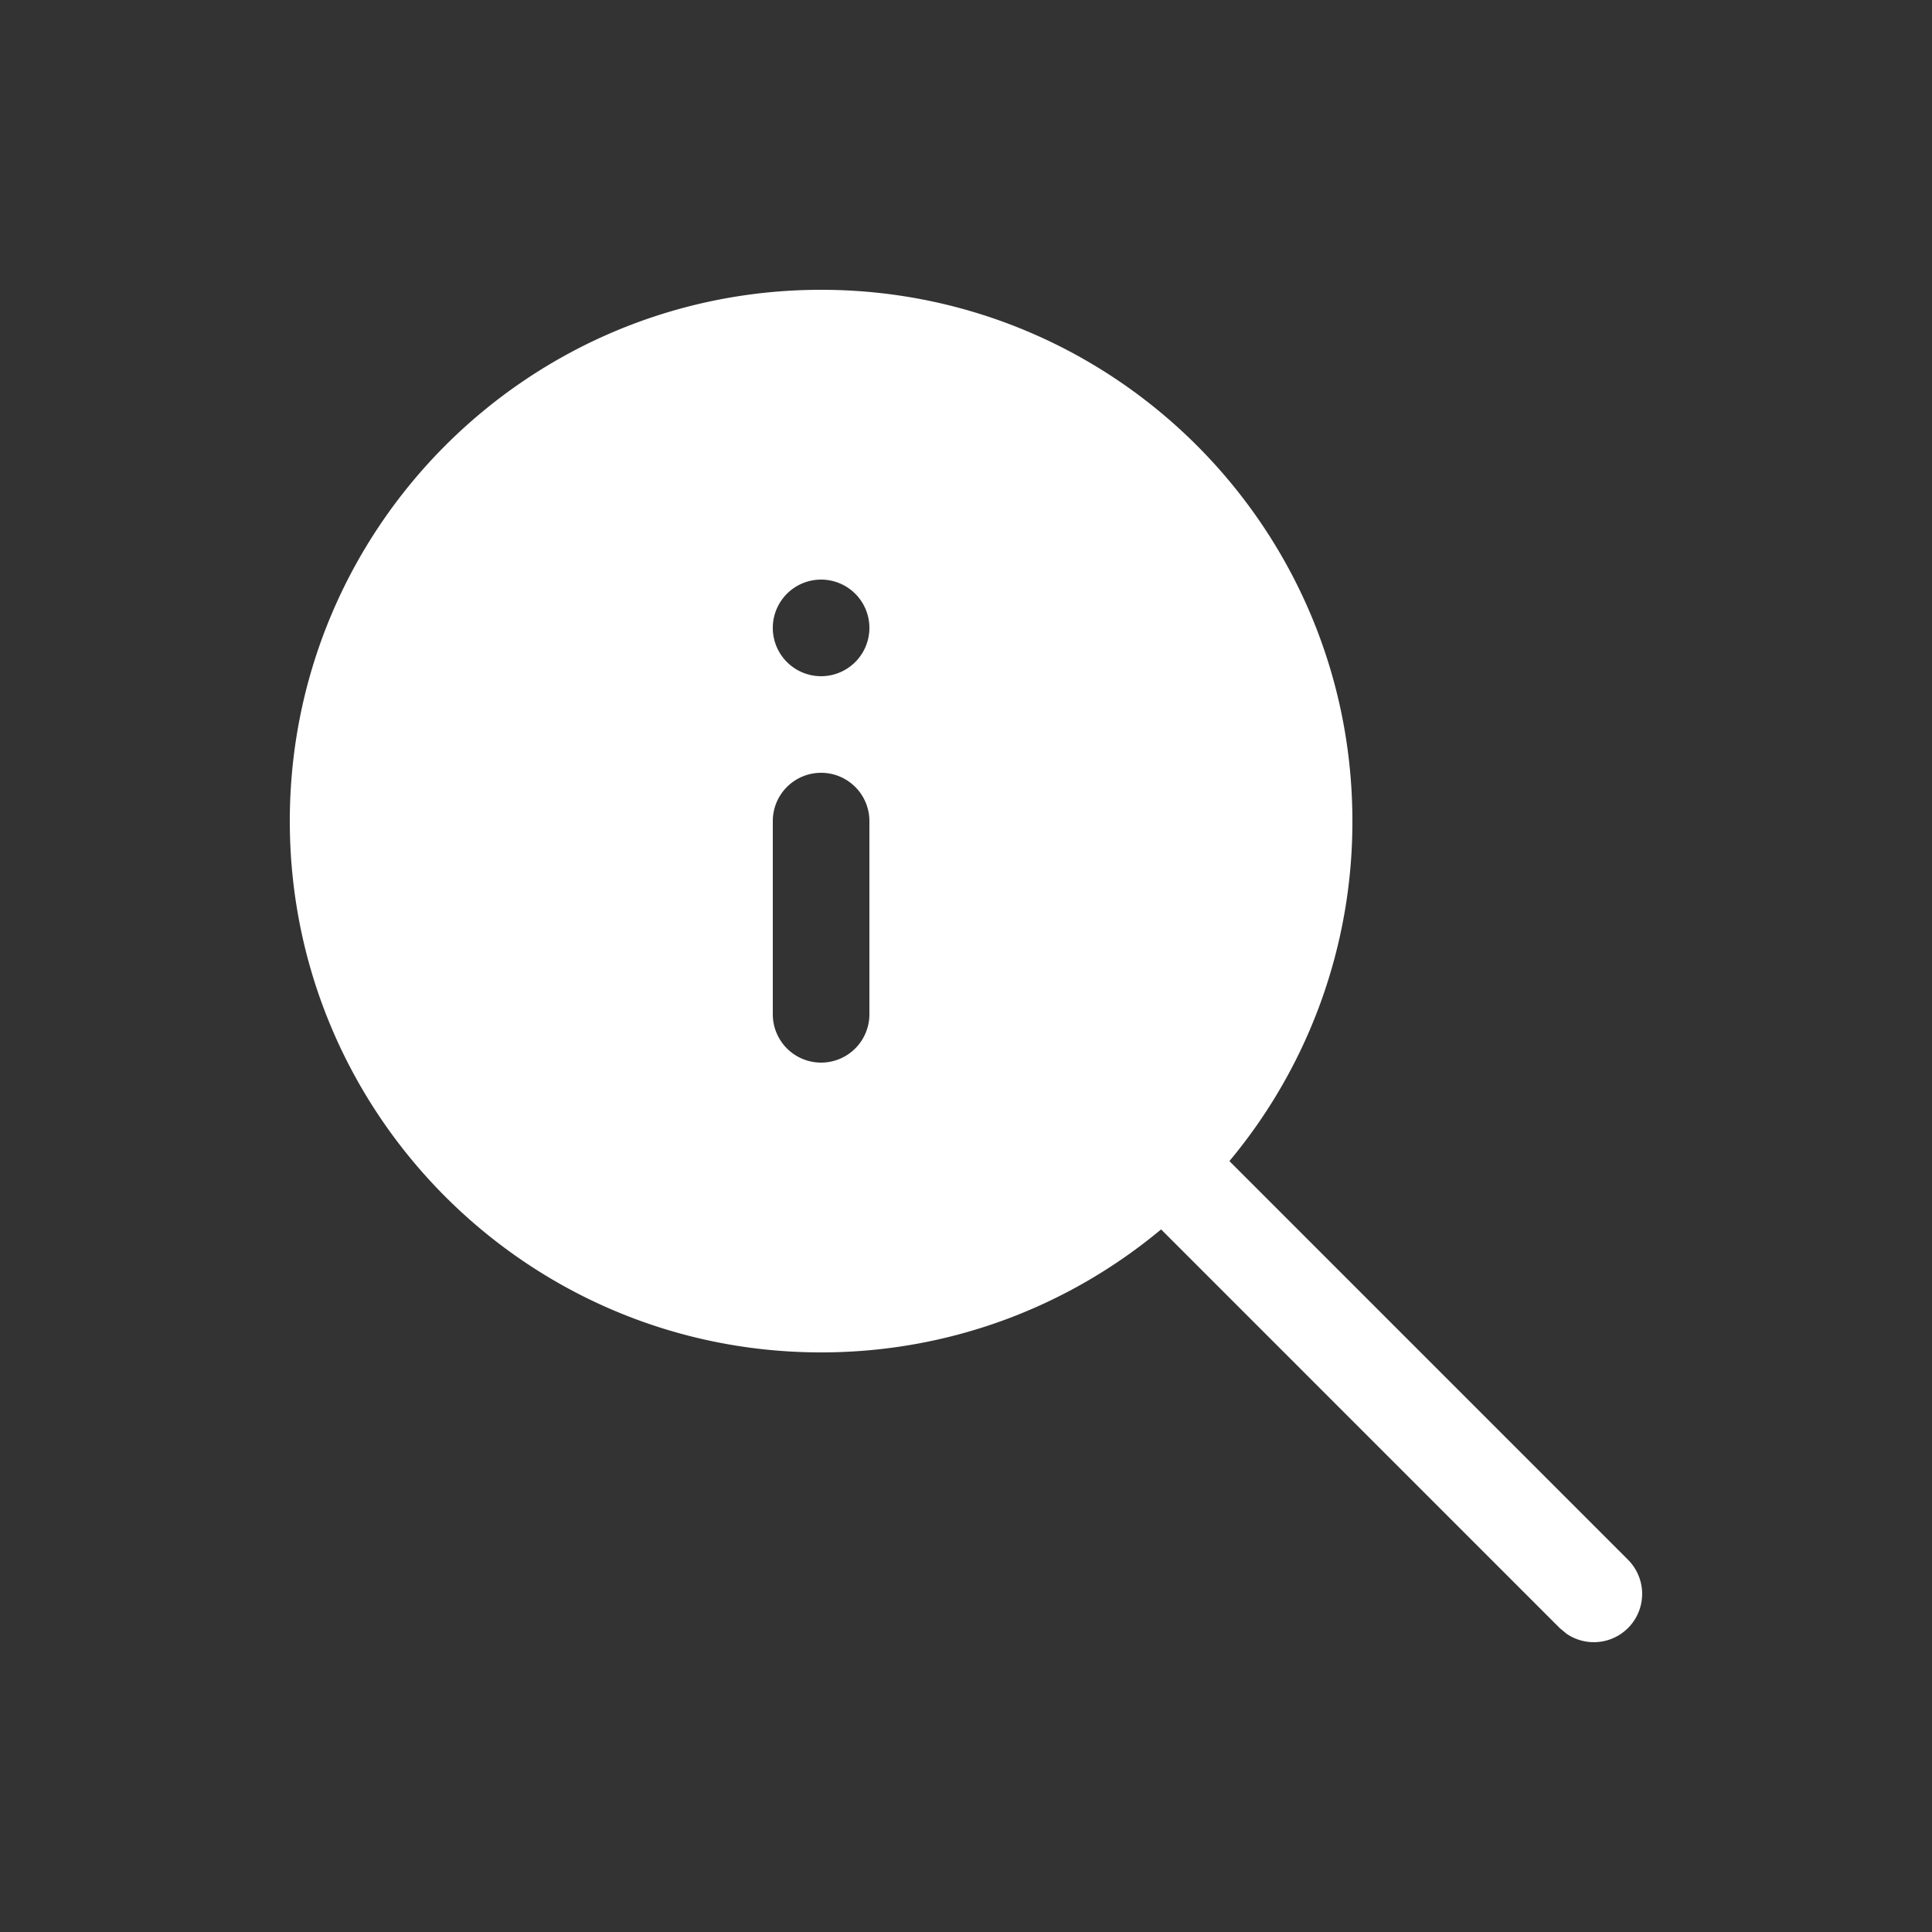 <svg xmlns="http://www.w3.org/2000/svg" width="48" height="48" fill="none"><rect width="100%" height="100%" fill="#333333" stroke="none"/><path fill="#fff" d="M33.6 20.4c0-7.29-5.91-13.2-13.2-13.2-7.29 0-13.2 5.91-13.2 13.2 0 7.29 5.91 13.2 13.2 13.2 3.213 0 6.158-1.148 8.447-3.056l9.904 9.905.167.139a1.2 1.2 0 0 0 1.53-1.836l-9.904-9.905A13.146 13.146 0 0 0 33.6 20.4Zm-13.2-3.6a1.2 1.2 0 1 1 0-2.4 1.2 1.2 0 0 1 0 2.4Zm1.2 3.6v4.8a1.2 1.2 0 0 1-2.4 0v-4.8a1.2 1.2 0 1 1 2.4 0Z"/></svg>